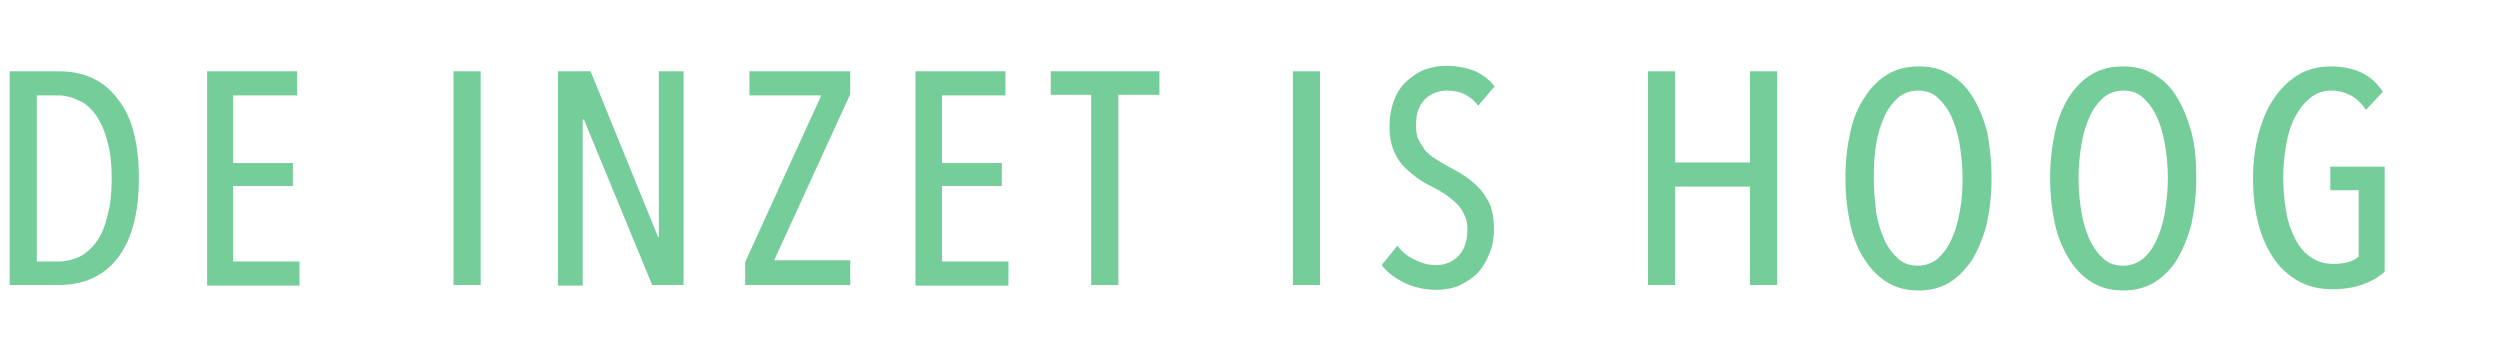 <?xml version="1.0" encoding="utf-8"?>
<!-- Generator: Adobe Illustrator 23.0.1, SVG Export Plug-In . SVG Version: 6.00 Build 0)  -->
<svg version="1.1" id="Layer_1" xmlns="http://www.w3.org/2000/svg" xmlns:xlink="http://www.w3.org/1999/xlink" x="0px" y="0px"
	 viewBox="0 0 414 57" style="enable-background:new 0 0 414 57;" xml:space="preserve">
<style type="text/css">
	.st0{fill:#75CD99;}
</style>
<g>
	<path class="st0" d="M23,29.6c0,5.7-1.2,10.1-3.5,13.1c-2.3,3-5.6,4.5-9.8,4.5H1.6V11.8h8.1c4.2,0,7.5,1.5,9.8,4.6
		C21.9,19.4,23,23.8,23,29.6z M18.5,29.6c0-2.3-0.2-4.4-0.7-6.1c-0.4-1.7-1.1-3.2-1.8-4.3c-0.8-1.1-1.7-2-2.8-2.5s-2.2-0.9-3.5-0.9
		H6.1v27.5h3.6c1.2,0,2.4-0.3,3.5-0.8c1.1-0.6,2-1.4,2.8-2.5c0.8-1.1,1.4-2.6,1.8-4.3C18.3,33.9,18.5,31.9,18.5,29.6z"/>
	<path class="st0" d="M34.3,47.2V11.8h14.9v4H38.6V27h9.9v3.8h-9.9v12.5h11v4H34.3z"/>
	<path class="st0" d="M75.1,47.2V11.8h4.5v35.4H75.1z"/>
	<path class="st0" d="M108,47.2L96.7,19.8h-0.2v27.5h-4.1V11.8h5.4l11.2,27.5h0.1V11.8h4.1v35.4H108z"/>
	<path class="st0" d="M123.4,47.2v-3.8L136,15.8h-11.9v-4h16.7v3.8l-12.6,27.5h12.6v4.1H123.4z"/>
	<path class="st0" d="M151.6,47.2V11.8h14.9v4h-10.5V27h9.9v3.8h-9.9v12.5h11v4H151.6z"/>
	<path class="st0" d="M185.2,15.7v31.5h-4.5V15.7H174v-3.9h18v3.9H185.2z"/>
	<path class="st0" d="M214.1,47.2V11.8h4.5v35.4H214.1z"/>
	<path class="st0" d="M247.4,37.8c0,1.6-0.2,3-0.8,4.3c-0.5,1.3-1.2,2.4-2,3.2s-1.9,1.5-3,2c-1.2,0.5-2.4,0.7-3.8,0.7
		c-1.8,0-3.5-0.4-5.1-1.1c-1.6-0.8-2.9-1.7-3.9-3l2.6-3.2c0.8,1,1.7,1.8,2.9,2.3c1.1,0.6,2.3,0.9,3.5,0.9c1.5,0,2.7-0.5,3.7-1.5
		s1.5-2.5,1.5-4.4c0-0.9-0.1-1.7-0.5-2.4c-0.3-0.7-0.7-1.3-1.2-1.8s-1.1-1-1.8-1.5c-0.7-0.5-1.4-0.9-2.2-1.3c-1-0.5-1.9-1-2.7-1.6
		s-1.6-1.3-2.3-2c-0.7-0.8-1.2-1.7-1.6-2.7c-0.4-1.1-0.6-2.3-0.6-3.7c0-1.7,0.3-3.2,0.8-4.5c0.5-1.3,1.2-2.3,2.1-3.1
		c0.9-0.8,1.9-1.5,3-1.9c1.1-0.4,2.3-0.6,3.5-0.6c1.7,0,3.2,0.3,4.6,0.8c1.3,0.6,2.5,1.4,3.4,2.6l-2.7,3.2c-1.3-1.7-3-2.5-5.1-2.5
		c-0.6,0-1.3,0.1-1.9,0.3c-0.6,0.2-1.2,0.6-1.7,1c-0.5,0.5-0.9,1.1-1.2,1.8c-0.3,0.7-0.4,1.6-0.4,2.7c0,0.9,0.1,1.7,0.4,2.3
		c0.3,0.6,0.7,1.2,1.1,1.8c0.5,0.5,1,1,1.7,1.4c0.6,0.4,1.3,0.8,2,1.2c0.9,0.5,1.9,1,2.8,1.6c0.9,0.6,1.7,1.3,2.5,2.1
		c0.7,0.8,1.3,1.7,1.8,2.8C247.2,35.1,247.4,36.4,247.4,37.8z"/>
	<path class="st0" d="M289.8,47.2V30.9h-12.4v16.3h-4.5V11.8h4.5v15.1h12.4V11.8h4.5v35.4H289.8z"/>
	<path class="st0" d="M329.8,29.5c0,2.8-0.3,5.3-0.8,7.6c-0.6,2.3-1.4,4.2-2.4,5.9c-1.1,1.6-2.3,2.9-3.8,3.8s-3.2,1.3-5.1,1.3
		s-3.6-0.4-5.1-1.3s-2.8-2.2-3.8-3.8c-1.1-1.6-1.9-3.6-2.4-5.9c-0.5-2.3-0.8-4.8-0.8-7.6c0-2.8,0.3-5.3,0.8-7.6
		c0.5-2.3,1.3-4.2,2.4-5.8c1-1.6,2.3-2.9,3.8-3.8c1.5-0.9,3.2-1.3,5.2-1.3c1.9,0,3.6,0.4,5.1,1.3c1.5,0.9,2.8,2.1,3.8,3.8
		c1,1.6,1.8,3.6,2.4,5.8C329.5,24.2,329.8,26.7,329.8,29.5z M325,29.5c0-2-0.2-3.9-0.5-5.7c-0.3-1.8-0.8-3.3-1.4-4.6
		s-1.4-2.3-2.3-3.1c-0.9-0.8-2-1.1-3.2-1.1c-1.2,0-2.3,0.4-3.2,1.1c-0.9,0.8-1.7,1.8-2.3,3.1s-1.1,2.8-1.4,4.6
		c-0.3,1.8-0.4,3.7-0.4,5.7s0.2,3.9,0.4,5.7c0.3,1.8,0.8,3.3,1.4,4.6s1.4,2.3,2.3,3.1c0.9,0.8,2,1.1,3.2,1.1c1.2,0,2.3-0.4,3.2-1.1
		c0.9-0.8,1.7-1.8,2.3-3.1s1.1-2.8,1.4-4.6C324.9,33.3,325,31.5,325,29.5z"/>
	<path class="st0" d="M363.7,29.5c0,2.8-0.3,5.3-0.8,7.6c-0.6,2.3-1.4,4.2-2.4,5.9c-1,1.6-2.3,2.9-3.8,3.8c-1.5,0.9-3.2,1.3-5.1,1.3
		s-3.6-0.4-5.1-1.3s-2.8-2.2-3.8-3.8c-1-1.6-1.9-3.6-2.4-5.9s-0.8-4.8-0.8-7.6c0-2.8,0.3-5.3,0.8-7.6c0.5-2.3,1.3-4.2,2.3-5.8
		c1-1.6,2.3-2.9,3.8-3.8c1.5-0.9,3.2-1.3,5.2-1.3c1.9,0,3.6,0.4,5.1,1.3c1.5,0.9,2.8,2.1,3.8,3.8c1,1.6,1.8,3.6,2.4,5.8
		C363.5,24.2,363.7,26.7,363.7,29.5z M359,29.5c0-2-0.2-3.9-0.5-5.7c-0.3-1.8-0.8-3.3-1.4-4.6s-1.4-2.3-2.3-3.1s-2-1.1-3.2-1.1
		c-1.2,0-2.3,0.4-3.2,1.1c-0.9,0.8-1.7,1.8-2.3,3.1c-0.6,1.3-1.1,2.8-1.4,4.6c-0.3,1.8-0.5,3.7-0.5,5.7s0.2,3.9,0.5,5.7
		s0.8,3.3,1.4,4.6c0.6,1.3,1.4,2.3,2.3,3.1c0.9,0.8,2,1.1,3.2,1.1c1.2,0,2.3-0.4,3.2-1.1s1.7-1.8,2.3-3.1s1.1-2.8,1.4-4.6
		C358.8,33.3,359,31.5,359,29.5z"/>
	<path class="st0" d="M385.9,11c1.9,0,3.6,0.3,5.1,1c1.5,0.7,2.7,1.8,3.6,3.2l-2.8,3c-0.7-1.1-1.6-1.9-2.5-2.4c-1-0.5-2-0.8-3.2-0.8
		c-1.4,0-2.5,0.4-3.5,1.2c-1,0.8-1.8,1.8-2.5,3.1c-0.7,1.3-1.2,2.8-1.5,4.6c-0.3,1.8-0.5,3.6-0.5,5.5c0,2,0.2,3.9,0.5,5.7
		s0.9,3.3,1.5,4.5c0.7,1.3,1.5,2.3,2.6,3c1,0.7,2.2,1.1,3.7,1.1c1.9,0,3.3-0.4,4.2-1.2v-11h-4.7v-3.9h9V45c-1,0.9-2.2,1.6-3.6,2.1
		c-1.4,0.5-3.1,0.8-5.1,0.8c-2,0-3.8-0.4-5.5-1.3c-1.6-0.9-3-2.1-4.1-3.7c-1.1-1.6-2-3.5-2.6-5.8c-0.6-2.3-0.9-4.8-0.9-7.5
		c0-2.7,0.3-5.1,0.9-7.4c0.6-2.2,1.4-4.2,2.5-5.8c1.1-1.7,2.4-2.9,3.9-3.9S384,11,385.9,11z"/>
</g>
</svg>
